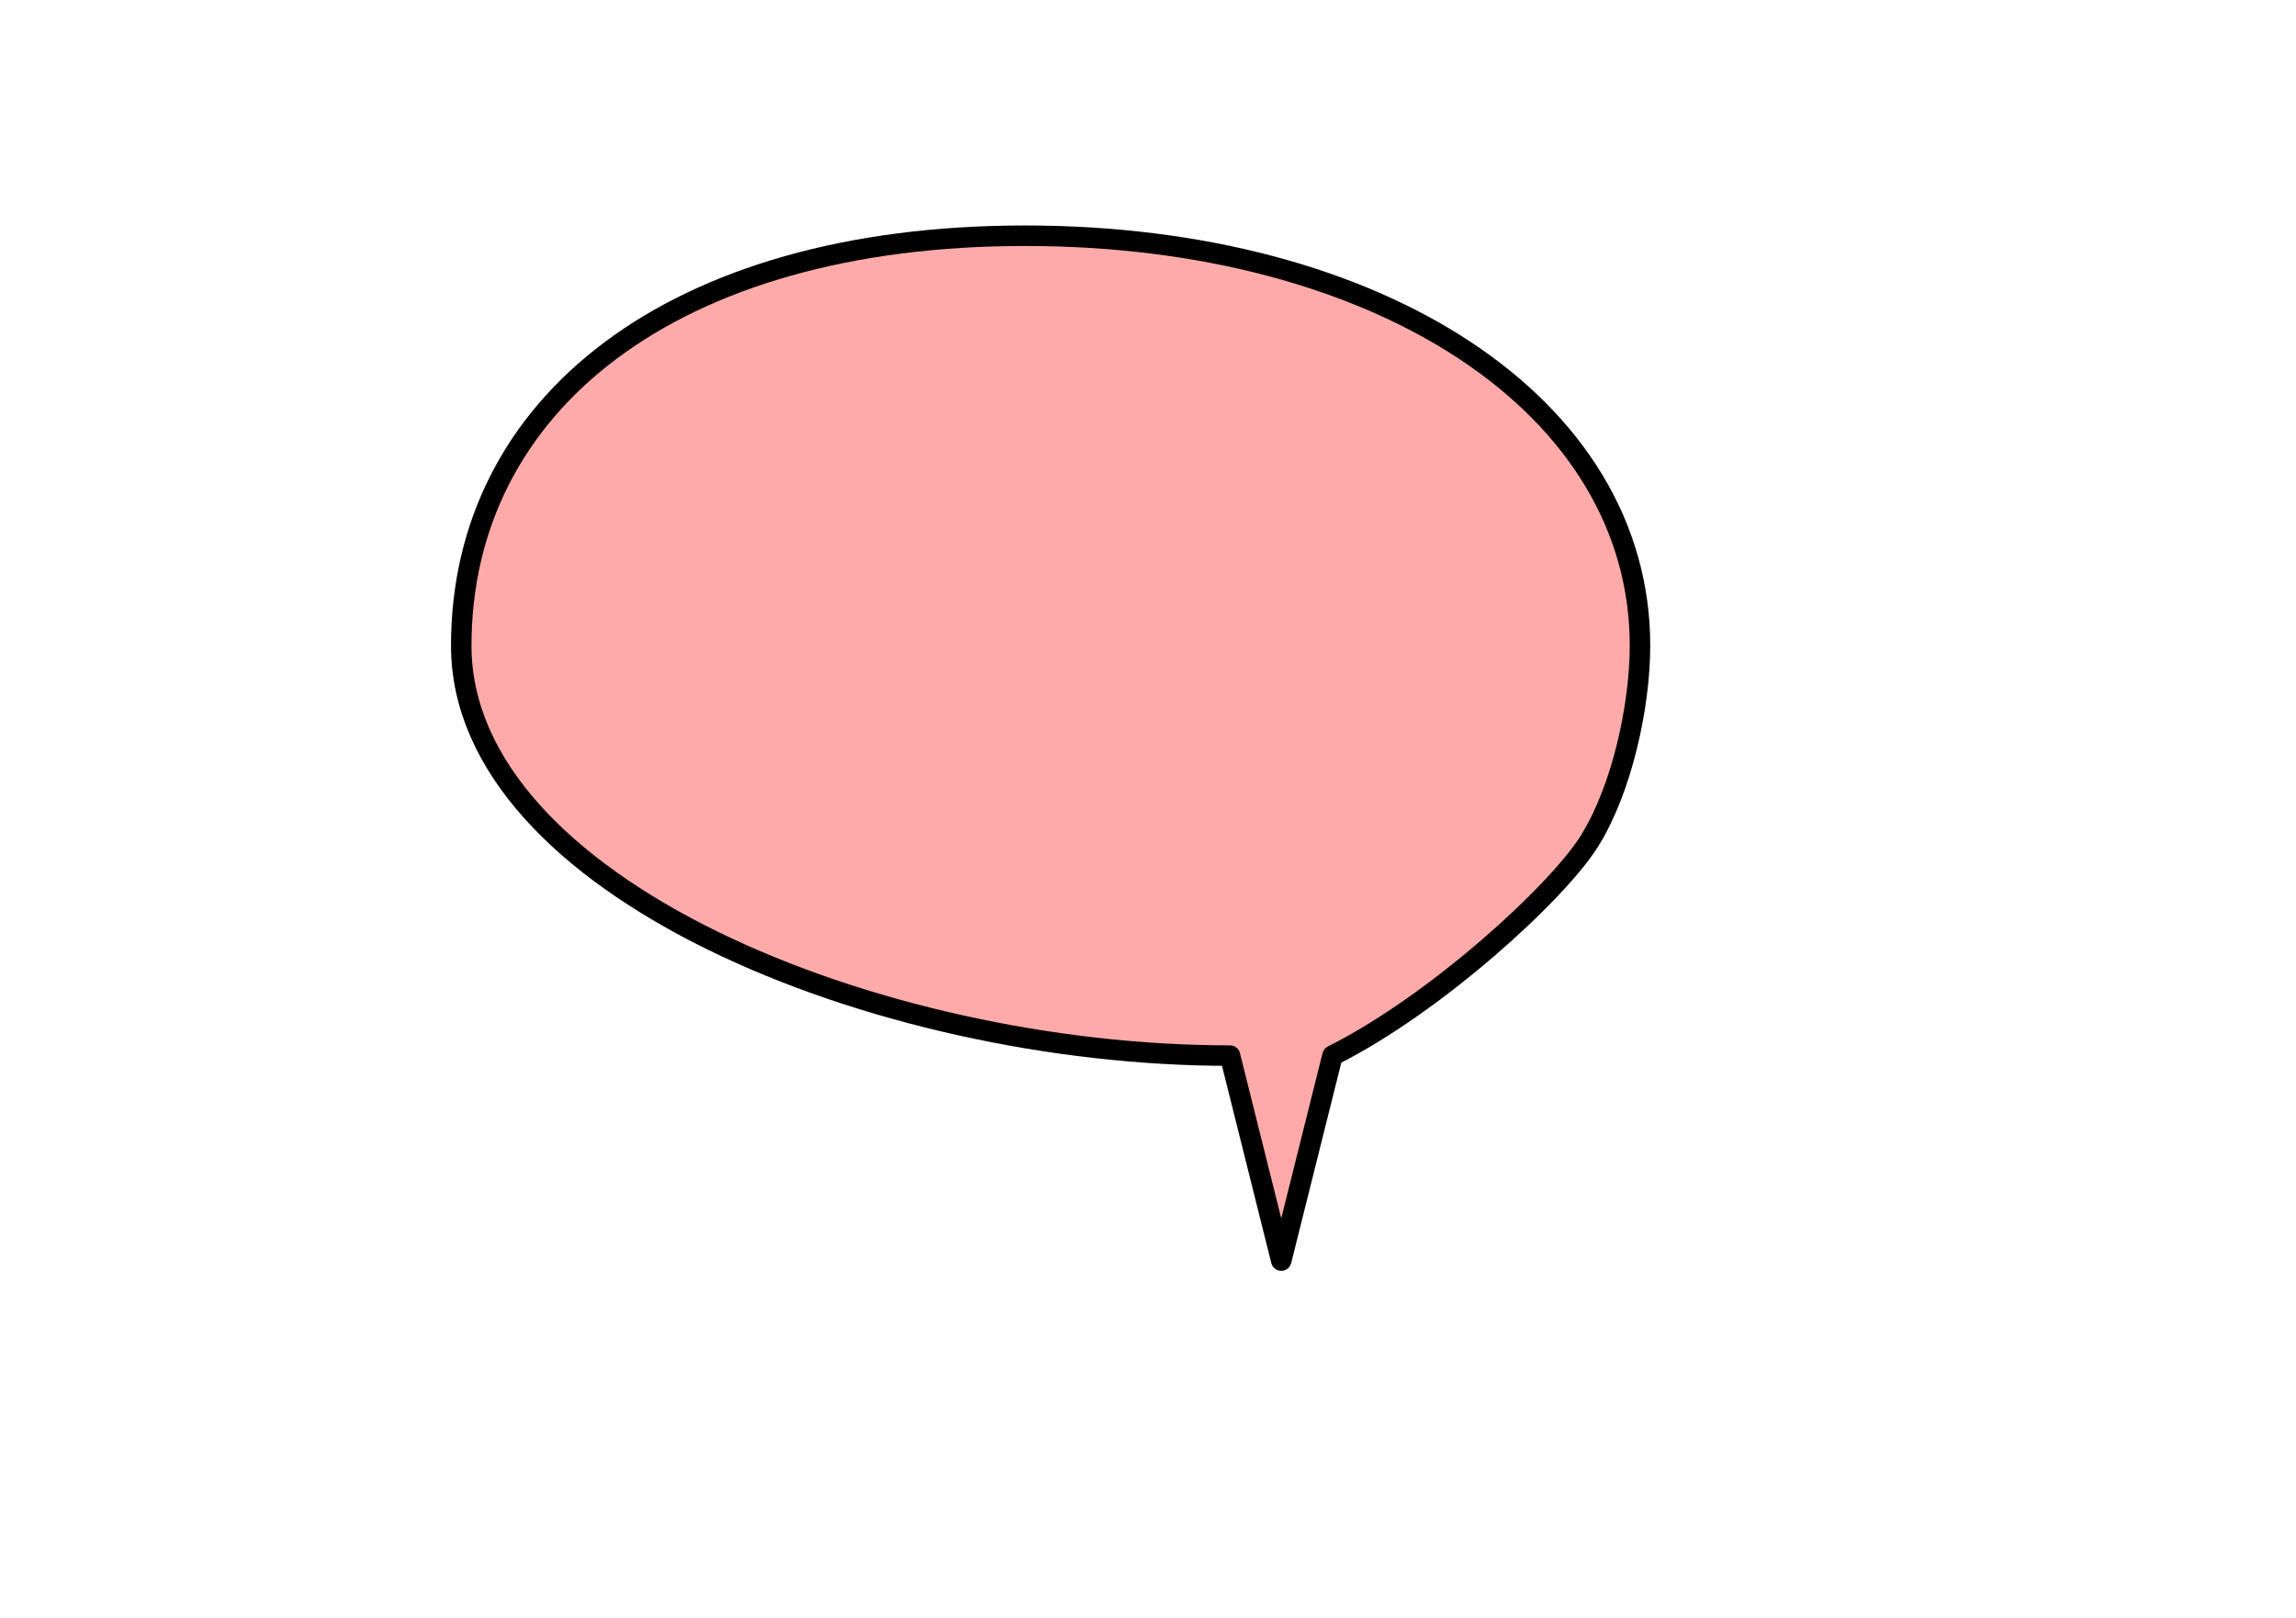 <?xml version="1.0"?><svg width="793.701" height="559.37" xmlns="http://www.w3.org/2000/svg">

 <g>
  <title>Layer 1</title>
  <g id="layer1">
   <path fill="#ffaaaa" stroke="#000000" stroke-width="7.087" stroke-linejoin="round" stroke-miterlimit="4" id="path3532" d="m442.913,435.827c0,0 -17.717,-70.866 -17.717,-70.866c-122.244,0 -265.748,-58.606 -265.748,-141.732c0,-83.126 72.638,-141.732 194.882,-141.732c122.244,0 212.598,58.606 212.598,141.732c0,20.782 -6.201,49.442 -17.412,67.457c-11.211,18.014 -53.454,56.559 -88.887,74.275c0,0 -17.717,70.866 -17.717,70.866z"/>
  </g>
 </g>
</svg>